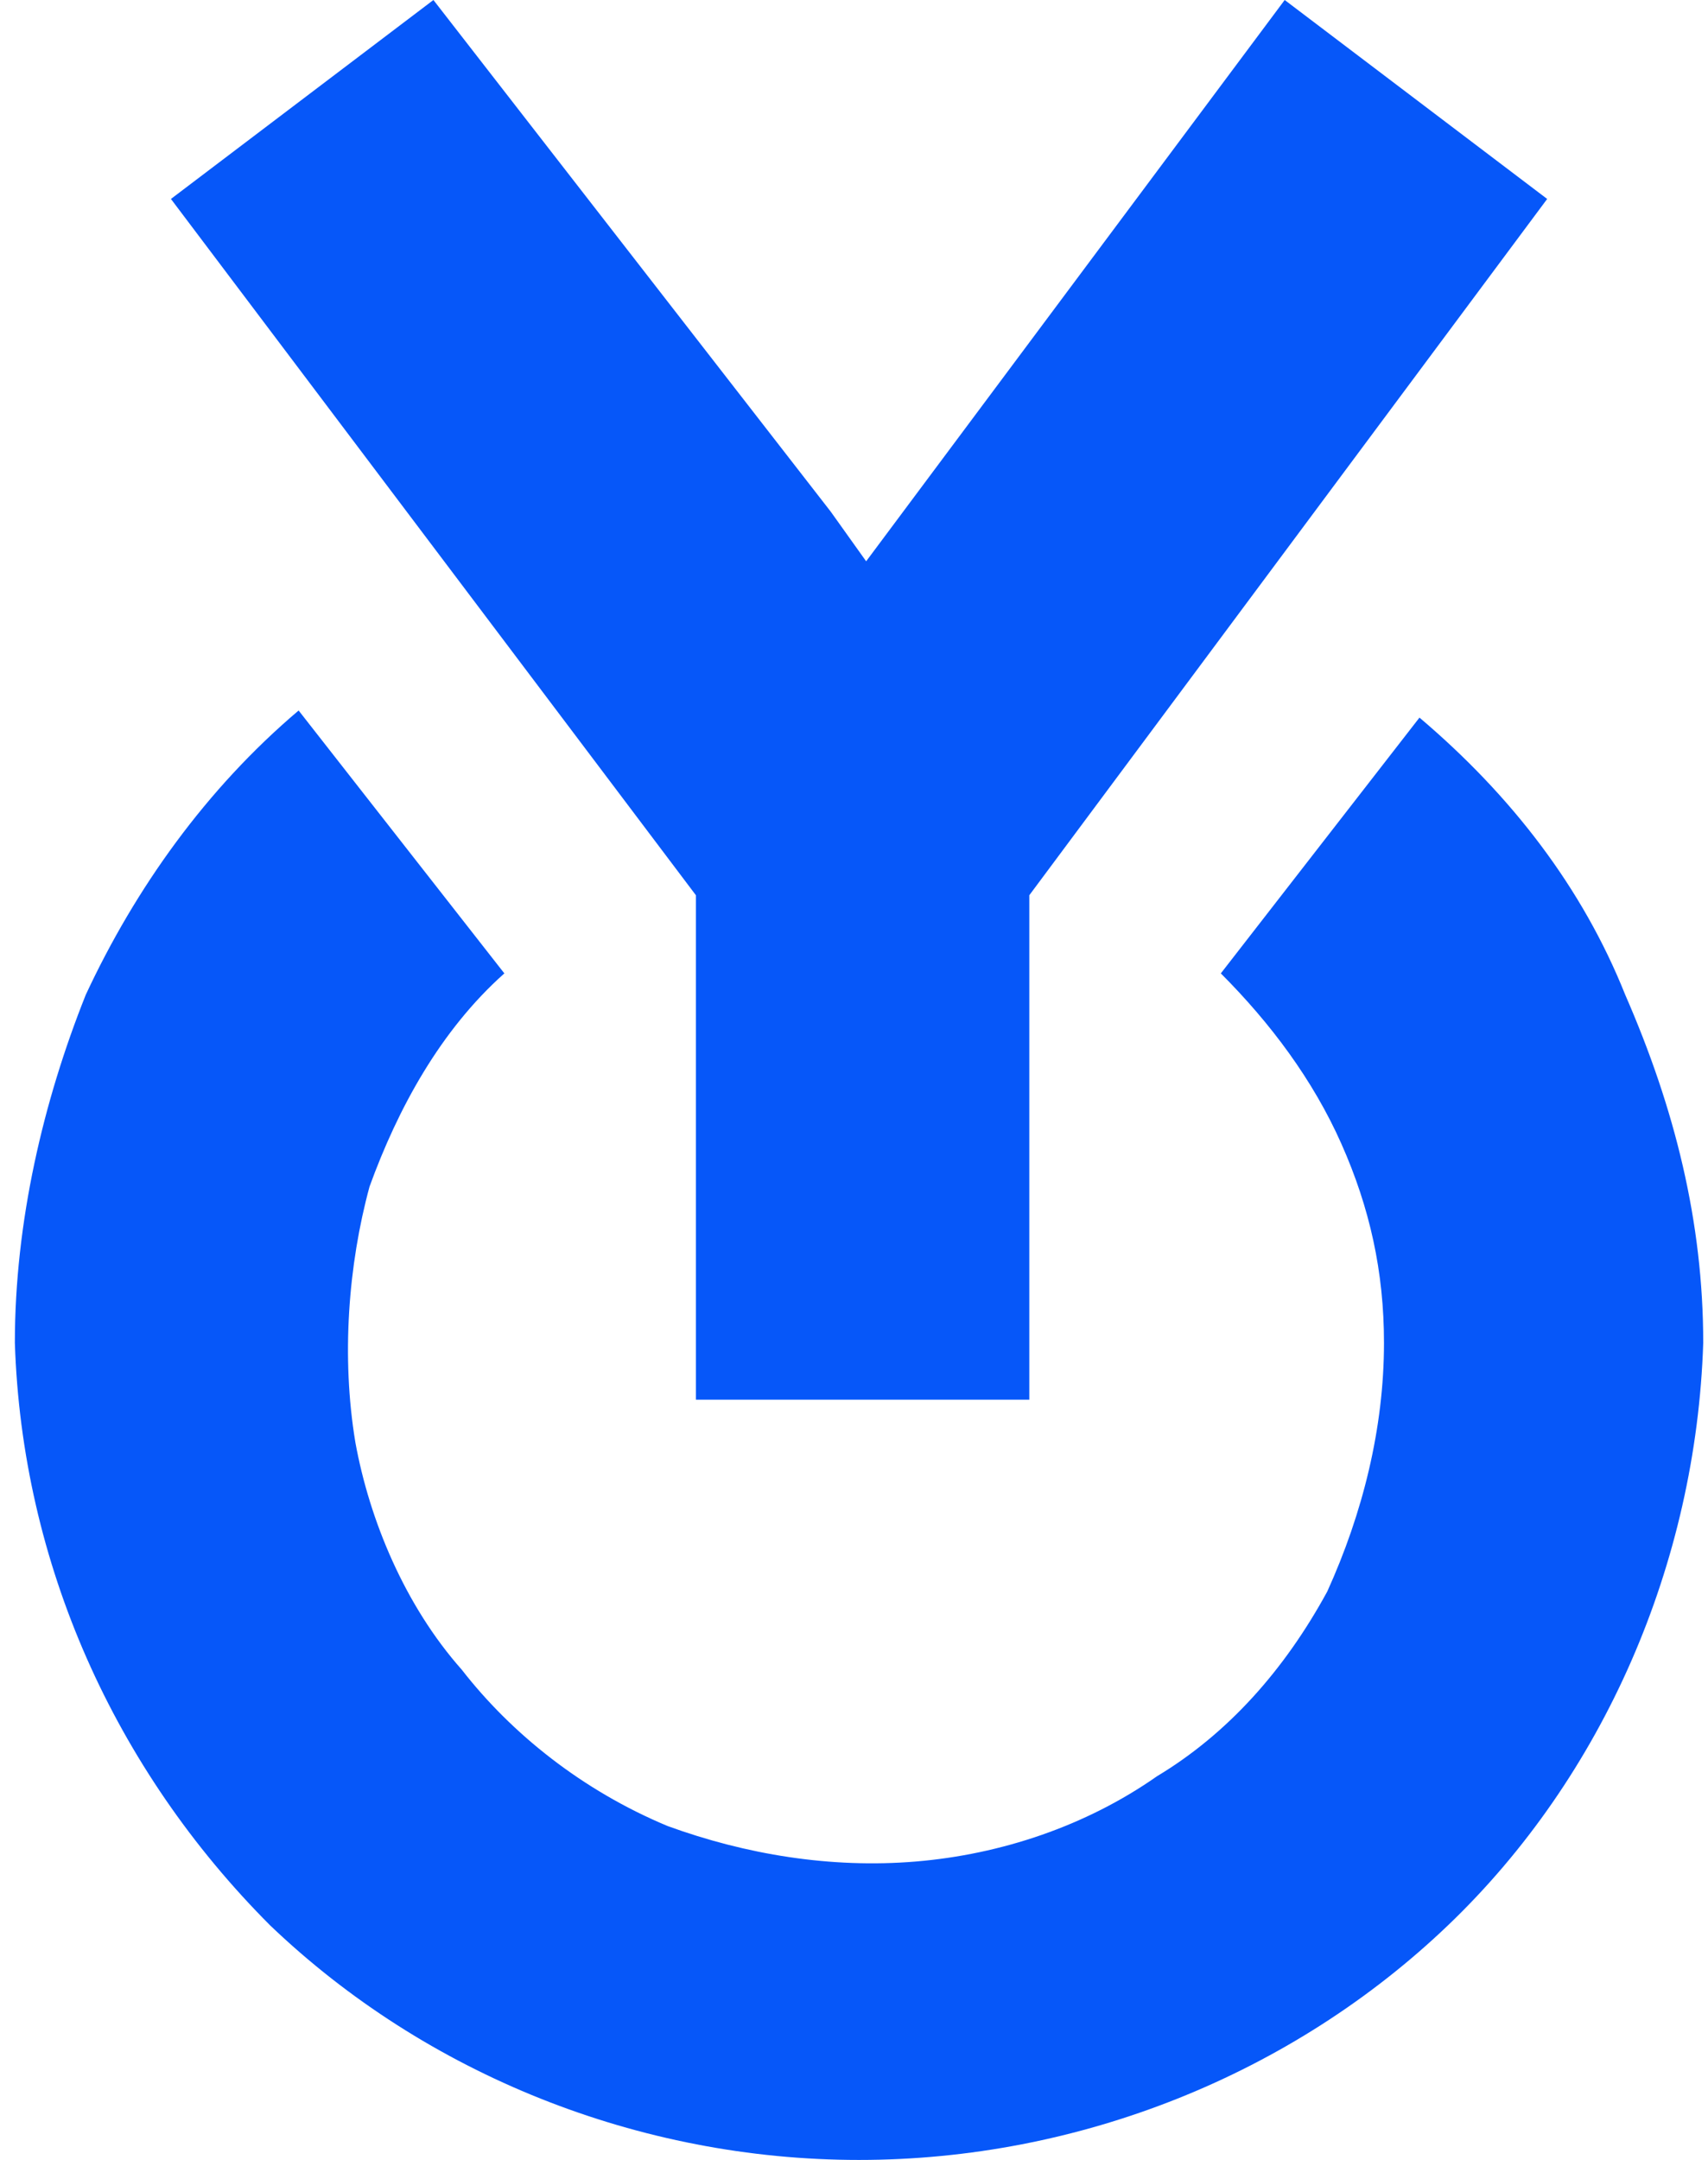 <svg width="87" height="110" viewBox="0 0 87 110" fill="none" xmlns="http://www.w3.org/2000/svg">
<path d="M35.447 71.283H52.43V45.592L78.808 10.132L65.438 0L44.119 28.585L42.312 26.053L22.077 0L8.707 10.132L35.447 45.592V71.283Z" fill="#0657F9"/>
<path d="M72.303 36.546L62.185 49.572C64.715 52.105 66.883 55 68.328 58.256C69.774 61.513 70.496 64.77 70.496 68.388C70.496 72.73 69.412 77.072 67.606 81.052C65.438 85.033 62.547 88.289 58.933 90.46C55.32 92.993 50.984 94.441 46.648 94.802C42.312 95.164 37.975 94.441 34.001 92.993C29.664 91.184 26.051 88.289 23.521 85.033C20.631 81.776 18.824 77.434 18.101 73.454C17.379 69.112 17.74 64.408 18.824 60.428C20.269 56.447 22.438 52.467 25.69 49.572L15.211 36.184C10.513 40.164 6.9 45.23 4.37 50.658C2.202 56.085 0.757 62.237 0.757 68.388C1.118 79.605 5.816 90.099 13.765 98.059C21.715 105.658 32.555 110 43.757 110C54.959 110 65.799 105.658 73.748 98.059C81.698 90.46 86.395 79.605 86.757 68.388C86.757 62.237 85.311 56.447 82.782 50.658C80.614 45.23 77.001 40.526 72.303 36.546Z" fill="#0657F9"/>
</svg>
